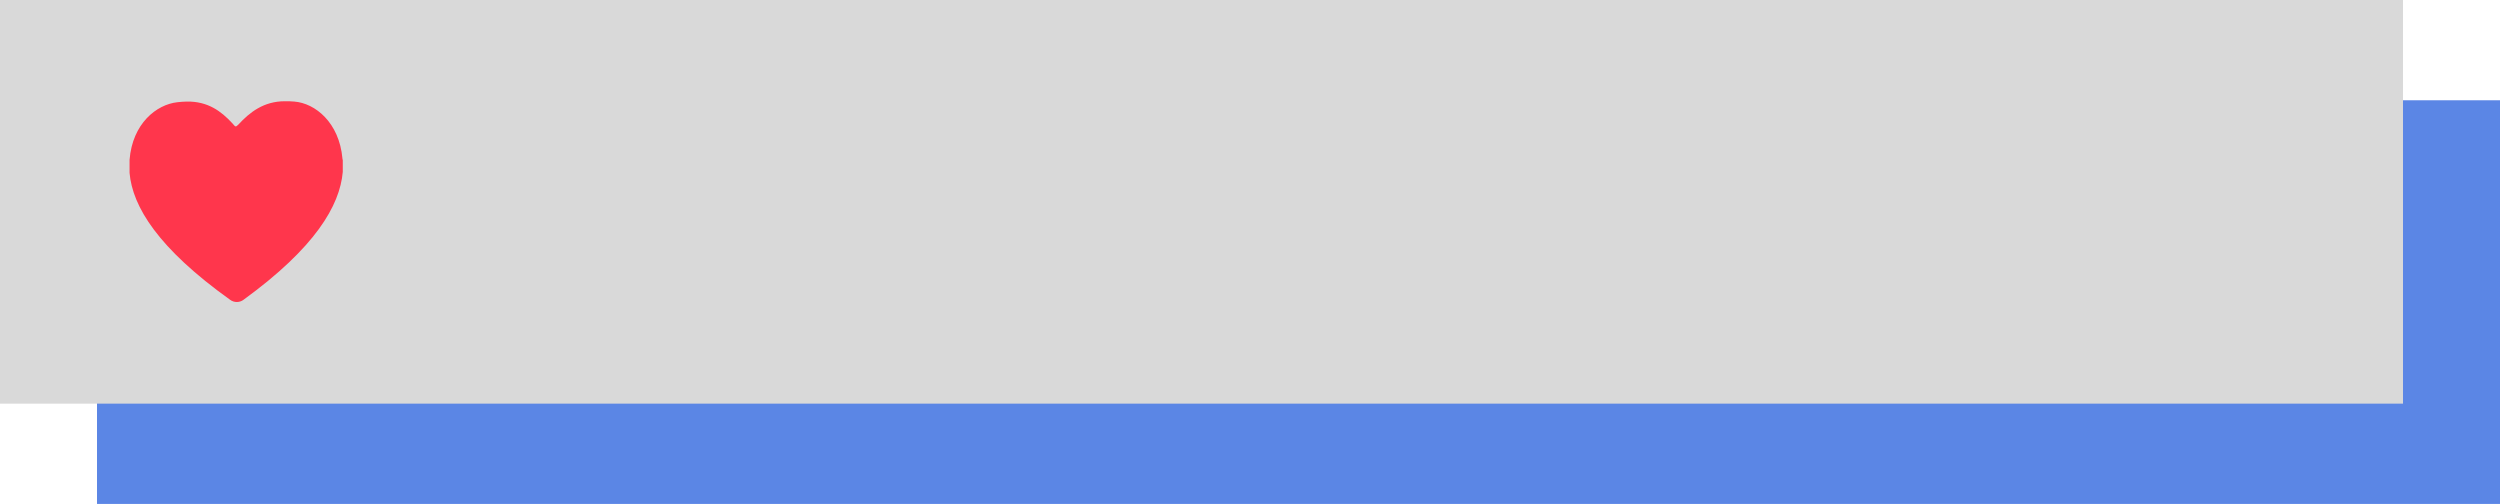 <?xml version="1.0" encoding="UTF-8" standalone="no"?><svg xmlns="http://www.w3.org/2000/svg" xmlns:xlink="http://www.w3.org/1999/xlink" fill="#000000" height="154.8" preserveAspectRatio="xMidYMid meet" version="1" viewBox="116.0 422.6 768.0 154.8" width="768" zoomAndPan="magnify"><g id="change1_1"><path d="M145.8 453.4H884V577.4H145.8z" fill="#5b86e5"/></g><g id="change2_1"><path d="M116 422.6H854.2V546.6H116z" fill="#d9d9d9"/></g><g id="change3_1"><path d="M221.2,471.3c-1-11.1-8.4-17-14.8-17.5c-1-0.1-2-0.1-2.9-0.1c-6.5,0-10.8,3.4-14.3,7.2 c-0.9,0.9-0.9,0.6-1.8-0.4c-3.5-3.8-7.6-6.8-14-6.7c-0.9,0-1.9,0.1-2.9,0.2c-6.4,0.7-13.8,6.5-14.7,17.7c0,0.1,0,0.2,0,0.3v3.4 c0,0.1,0,0.2,0,0.3c0.9,10.4,8.8,23.2,30.9,39c1.2,0.9,2.9,0.9,4.1,0c22-16,29.6-28.9,30.5-39.3c0-0.1,0-0.2,0-0.3v-3.4 C221.2,471.6,221.2,471.5,221.2,471.3z" fill="#ff364c"/></g></svg>